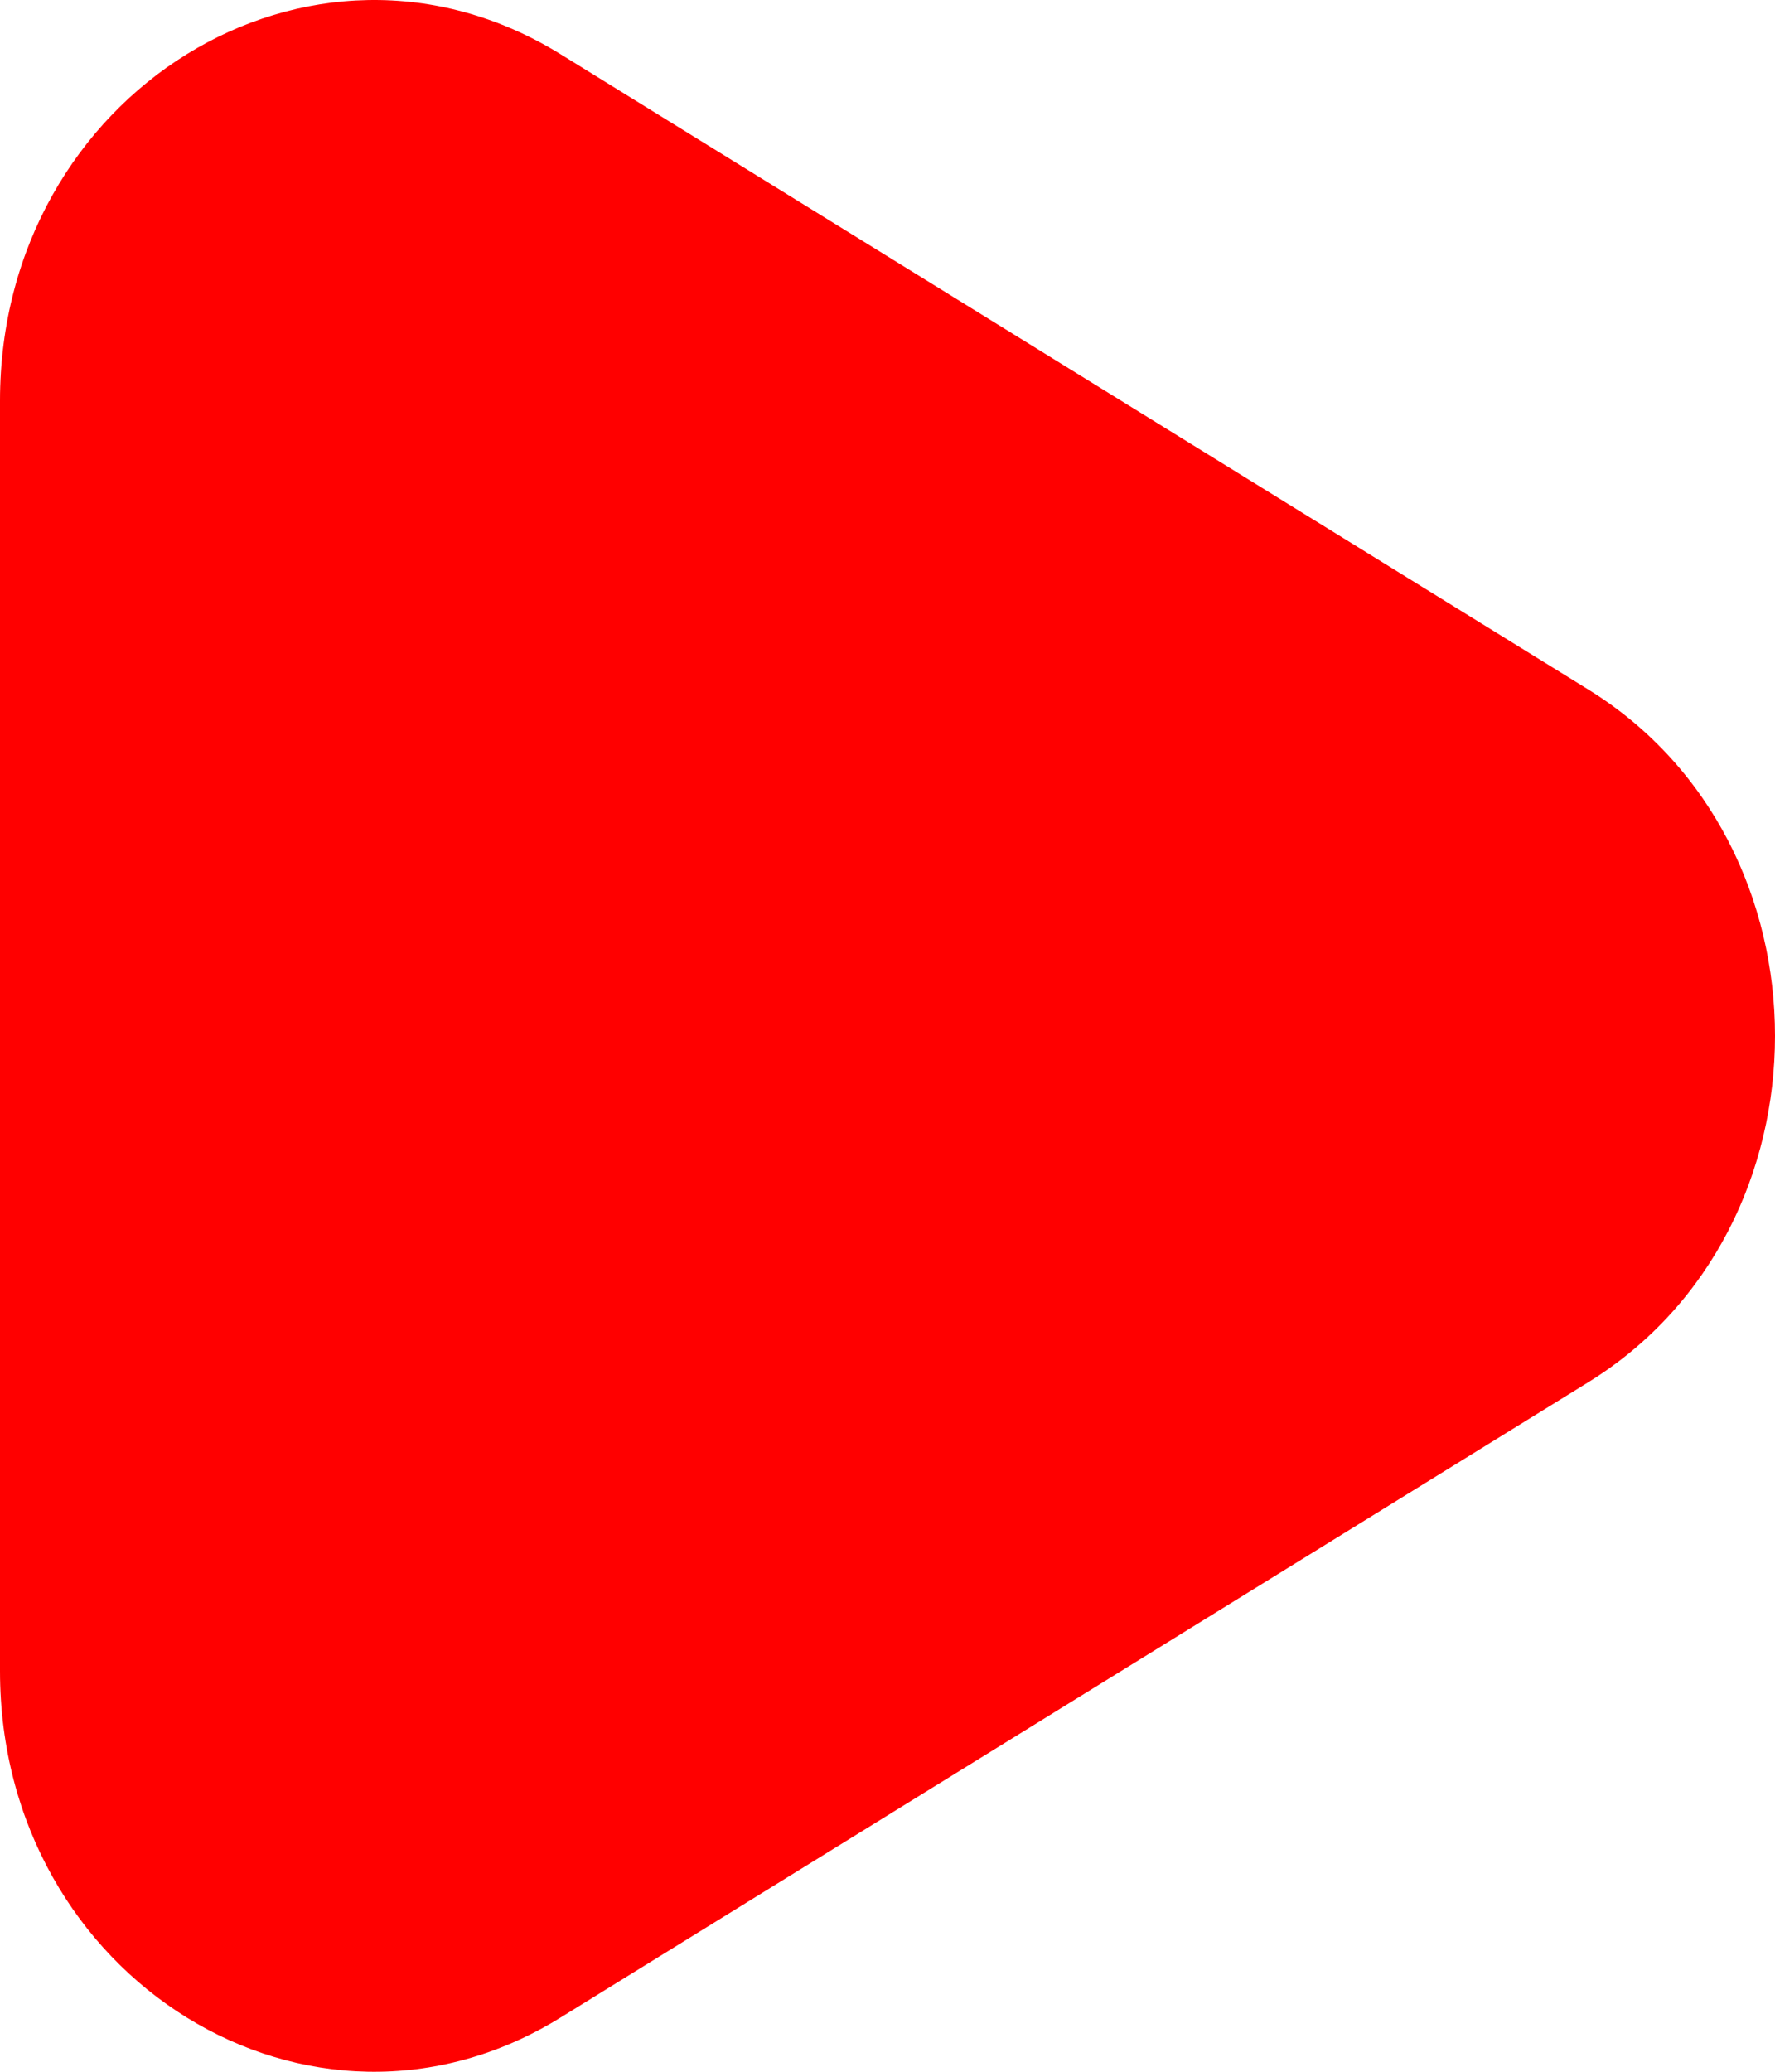 <svg width="12" height="14" viewBox="0 0 12 14" fill="none" xmlns="http://www.w3.org/2000/svg">
<path d="M10.737 4.659C12.421 5.699 12.421 8.301 10.737 9.341L3.789 13.634C2.105 14.674 -8.50081e-08 13.374 0 11.292L3.50658e-07 2.708C4.35667e-07 0.626 2.105 -0.674 3.789 0.366L10.737 4.659Z" fill="#FF0000"/>
</svg>

